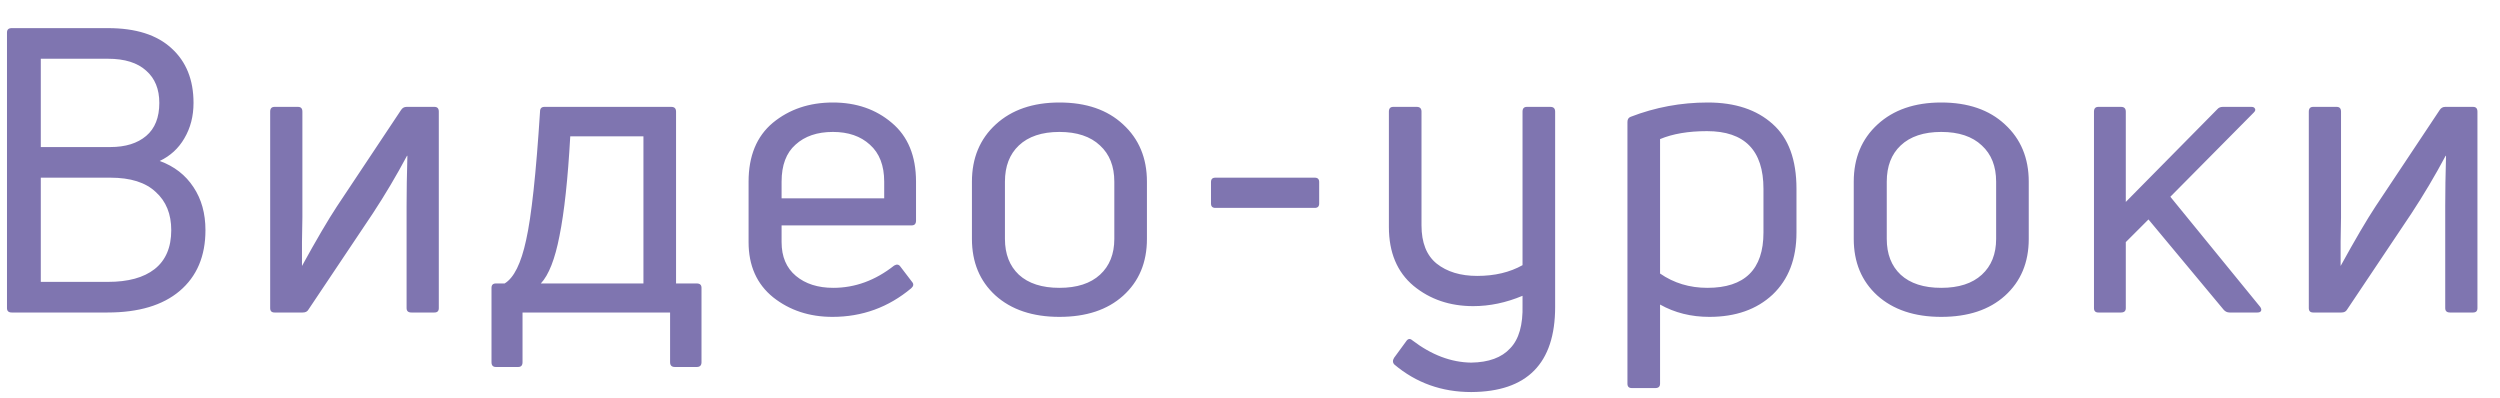 <?xml version="1.0" encoding="UTF-8"?> <svg xmlns="http://www.w3.org/2000/svg" width="88" height="14" viewBox="0 0 88 14" fill="none"> <path d="M6.812 3.622C6.812 4.089 6.705 4.504 6.49 4.868C6.285 5.223 5.995 5.489 5.622 5.666C6.135 5.853 6.532 6.161 6.812 6.59C7.092 7.01 7.232 7.514 7.232 8.102C7.232 9.017 6.929 9.731 6.322 10.244C5.725 10.748 4.88 11 3.788 11H0.414C0.302 11 0.246 10.949 0.246 10.846V1.144C0.246 1.041 0.302 0.99 0.414 0.99H3.802C4.782 0.99 5.529 1.228 6.042 1.704C6.555 2.171 6.812 2.81 6.812 3.622ZM1.436 9.922H3.802C4.511 9.922 5.057 9.773 5.44 9.474C5.832 9.166 6.028 8.709 6.028 8.102C6.028 7.533 5.846 7.085 5.482 6.758C5.127 6.422 4.595 6.254 3.886 6.254H1.436V9.922ZM5.608 3.622C5.608 3.137 5.454 2.759 5.146 2.488C4.838 2.208 4.39 2.068 3.802 2.068H1.436V5.176H3.886C4.418 5.176 4.838 5.045 5.146 4.784C5.454 4.523 5.608 4.135 5.608 3.622ZM10.658 11H9.664C9.561 11 9.51 10.949 9.51 10.846V3.93C9.51 3.818 9.561 3.762 9.664 3.762H10.49C10.593 3.762 10.644 3.818 10.644 3.93V7.654C10.644 7.813 10.639 8.097 10.63 8.508C10.63 8.909 10.63 9.194 10.63 9.362C11.143 8.429 11.554 7.729 11.862 7.262L14.116 3.874C14.163 3.799 14.228 3.762 14.312 3.762H15.292C15.395 3.762 15.446 3.818 15.446 3.93V10.846C15.446 10.949 15.395 11 15.292 11H14.48C14.368 11 14.312 10.949 14.312 10.846V7.234C14.312 6.739 14.321 6.156 14.34 5.484H14.326C13.953 6.184 13.551 6.861 13.122 7.514L10.854 10.902C10.817 10.967 10.751 11 10.658 11ZM18.239 12.918H17.455C17.353 12.918 17.301 12.862 17.301 12.75V10.132C17.301 10.029 17.353 9.978 17.455 9.978H17.763C18.09 9.782 18.342 9.273 18.519 8.452C18.706 7.621 18.869 6.114 19.009 3.93C19.009 3.818 19.061 3.762 19.163 3.762H23.629C23.741 3.762 23.797 3.818 23.797 3.93V9.978H24.525C24.637 9.978 24.693 10.029 24.693 10.132V12.75C24.693 12.862 24.637 12.918 24.525 12.918H23.755C23.643 12.918 23.587 12.862 23.587 12.75V11H18.393V12.75C18.393 12.862 18.342 12.918 18.239 12.918ZM20.073 4.798C19.989 6.301 19.863 7.467 19.695 8.298C19.537 9.119 19.317 9.679 19.037 9.978H22.649V4.798H20.073ZM32.244 6.394V7.766C32.244 7.878 32.193 7.934 32.09 7.934H27.512V8.522C27.512 9.035 27.68 9.432 28.016 9.712C28.352 9.992 28.791 10.132 29.332 10.132C30.097 10.132 30.811 9.871 31.474 9.348C31.567 9.292 31.642 9.306 31.698 9.39L32.104 9.922C32.169 9.997 32.16 10.071 32.076 10.146C31.273 10.818 30.349 11.154 29.304 11.154C28.492 11.154 27.797 10.925 27.218 10.468C26.639 10.001 26.35 9.353 26.35 8.522V6.394C26.35 5.489 26.635 4.798 27.204 4.322C27.783 3.846 28.487 3.608 29.318 3.608C30.139 3.608 30.83 3.846 31.39 4.322C31.959 4.798 32.244 5.489 32.244 6.394ZM31.124 6.394C31.124 5.825 30.956 5.391 30.62 5.092C30.293 4.793 29.859 4.644 29.318 4.644C28.767 4.644 28.329 4.793 28.002 5.092C27.675 5.381 27.512 5.815 27.512 6.394V6.982H31.124V6.394ZM40.372 8.41C40.372 9.241 40.092 9.908 39.532 10.412C38.981 10.907 38.235 11.154 37.292 11.154C36.349 11.154 35.598 10.902 35.038 10.398C34.487 9.894 34.212 9.231 34.212 8.41V6.394C34.212 5.563 34.492 4.891 35.052 4.378C35.612 3.865 36.359 3.608 37.292 3.608C38.235 3.608 38.981 3.865 39.532 4.378C40.092 4.891 40.372 5.563 40.372 6.394V8.41ZM35.374 8.41C35.374 8.942 35.538 9.362 35.864 9.67C36.2 9.978 36.676 10.132 37.292 10.132C37.908 10.132 38.384 9.978 38.72 9.67C39.056 9.362 39.224 8.942 39.224 8.41V6.394C39.224 5.853 39.056 5.428 38.72 5.12C38.384 4.803 37.908 4.644 37.292 4.644C36.676 4.644 36.2 4.803 35.864 5.12C35.538 5.428 35.374 5.853 35.374 6.394V8.41ZM46.281 7.318H42.781C42.678 7.318 42.627 7.267 42.627 7.164V6.408C42.627 6.305 42.678 6.254 42.781 6.254H46.281C46.383 6.254 46.435 6.305 46.435 6.408V7.164C46.435 7.267 46.383 7.318 46.281 7.318ZM53.593 9.334V3.93C53.593 3.818 53.644 3.762 53.747 3.762H54.573C54.685 3.762 54.741 3.818 54.741 3.93V10.804C54.741 12.792 53.756 13.791 51.787 13.8C50.751 13.8 49.85 13.478 49.085 12.834C49.02 12.769 49.015 12.689 49.071 12.596L49.491 12.022C49.556 11.919 49.631 11.905 49.715 11.98C50.387 12.493 51.078 12.755 51.787 12.764C52.403 12.755 52.86 12.587 53.159 12.26C53.467 11.943 53.612 11.434 53.593 10.734V10.412C53.014 10.655 52.436 10.776 51.857 10.776C51.036 10.776 50.336 10.538 49.757 10.062C49.178 9.577 48.889 8.886 48.889 7.99V3.93C48.889 3.818 48.94 3.762 49.043 3.762H49.869C49.981 3.762 50.037 3.818 50.037 3.93V7.934C50.037 8.541 50.214 8.989 50.569 9.278C50.933 9.567 51.409 9.712 51.997 9.712C52.613 9.712 53.145 9.586 53.593 9.334ZM57.398 4.112C58.266 3.776 59.171 3.608 60.114 3.608C61.075 3.608 61.836 3.86 62.396 4.364C62.956 4.859 63.236 5.619 63.236 6.646V8.186C63.236 9.11 62.956 9.838 62.396 10.37C61.836 10.893 61.094 11.154 60.17 11.154C59.526 11.154 58.947 11.009 58.434 10.72V13.506C58.434 13.609 58.378 13.66 58.266 13.66H57.44C57.337 13.66 57.286 13.609 57.286 13.506V4.294C57.286 4.201 57.323 4.14 57.398 4.112ZM60.1 10.132C61.416 10.132 62.074 9.483 62.074 8.186V6.646C62.074 5.293 61.411 4.616 60.086 4.616C59.432 4.616 58.882 4.709 58.434 4.896V9.628C58.919 9.964 59.474 10.132 60.1 10.132ZM71.412 8.41C71.412 9.241 71.132 9.908 70.572 10.412C70.021 10.907 69.274 11.154 68.332 11.154C67.389 11.154 66.638 10.902 66.078 10.398C65.527 9.894 65.252 9.231 65.252 8.41V6.394C65.252 5.563 65.532 4.891 66.092 4.378C66.652 3.865 67.398 3.608 68.332 3.608C69.274 3.608 70.021 3.865 70.572 4.378C71.132 4.891 71.412 5.563 71.412 6.394V8.41ZM66.414 8.41C66.414 8.942 66.577 9.362 66.904 9.67C67.24 9.978 67.716 10.132 68.332 10.132C68.948 10.132 69.424 9.978 69.76 9.67C70.096 9.362 70.264 8.942 70.264 8.41V6.394C70.264 5.853 70.096 5.428 69.76 5.12C69.424 4.803 68.948 4.644 68.332 4.644C67.716 4.644 67.24 4.803 66.904 5.12C66.577 5.428 66.414 5.853 66.414 6.394V8.41ZM79.462 11H78.482C78.398 11 78.328 10.967 78.272 10.902L75.626 7.724L74.828 8.522V10.846C74.828 10.949 74.772 11 74.66 11H73.862C73.76 11 73.708 10.949 73.708 10.846V3.93C73.708 3.818 73.76 3.762 73.862 3.762H74.66C74.772 3.762 74.828 3.818 74.828 3.93V7.108L78.048 3.846C78.095 3.79 78.16 3.762 78.244 3.762H79.252C79.318 3.762 79.36 3.785 79.378 3.832C79.397 3.869 79.383 3.911 79.336 3.958L76.396 6.926L79.56 10.804C79.598 10.86 79.607 10.907 79.588 10.944C79.57 10.981 79.528 11 79.462 11ZM82.418 11H81.424C81.321 11 81.27 10.949 81.27 10.846V3.93C81.27 3.818 81.321 3.762 81.424 3.762H82.25C82.353 3.762 82.404 3.818 82.404 3.93V7.654C82.404 7.813 82.399 8.097 82.39 8.508C82.39 8.909 82.39 9.194 82.39 9.362C82.903 8.429 83.314 7.729 83.622 7.262L85.876 3.874C85.923 3.799 85.988 3.762 86.072 3.762H87.052C87.155 3.762 87.206 3.818 87.206 3.93V10.846C87.206 10.949 87.155 11 87.052 11H86.24C86.128 11 86.072 10.949 86.072 10.846V7.234C86.072 6.739 86.081 6.156 86.1 5.484H86.086C85.713 6.184 85.311 6.861 84.882 7.514L82.614 10.902C82.577 10.967 82.511 11 82.418 11Z" fill="#7F75B0"></path> </svg> 